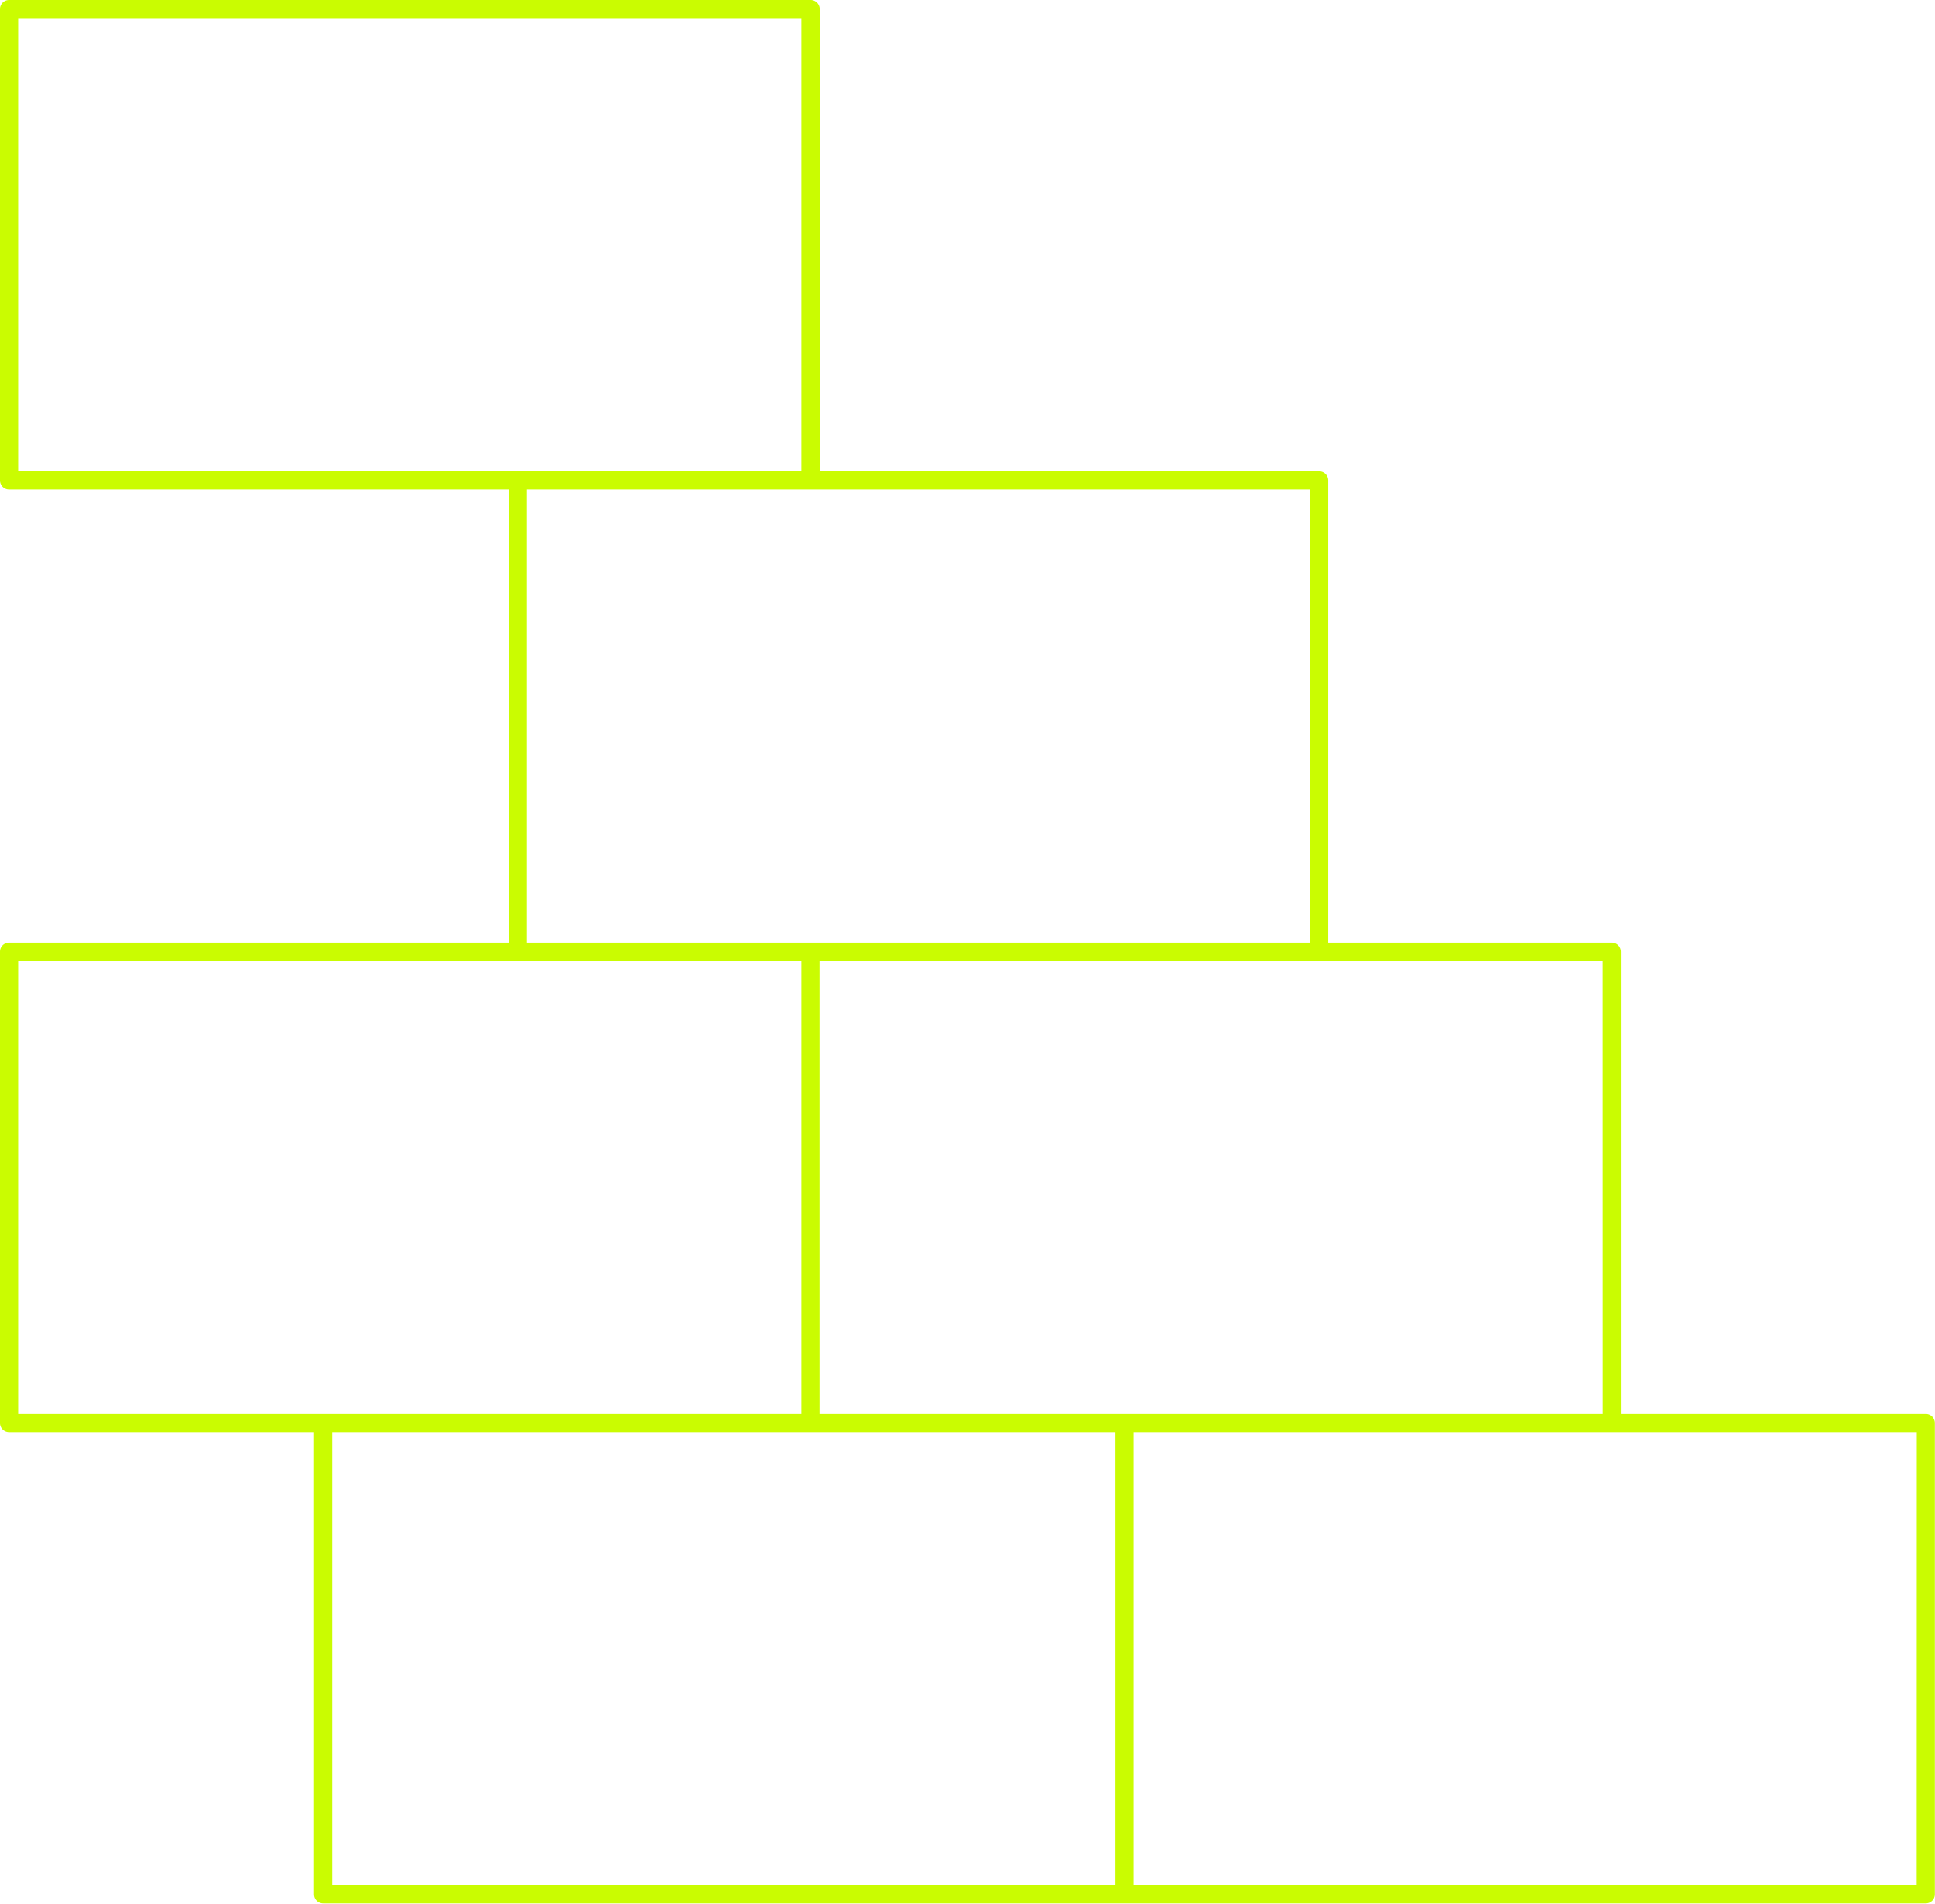 <?xml version="1.0" encoding="UTF-8" standalone="no"?><svg xmlns="http://www.w3.org/2000/svg" xmlns:xlink="http://www.w3.org/1999/xlink" data-name="Layer 1" fill="#cafc01" height="419.3" preserveAspectRatio="xMidYMid meet" version="1" viewBox="0.0 0.0 426.2 419.3" width="426.2" zoomAndPan="magnify"><g id="change1_1"><path d="M424.19,311.44H357V209.63a2,2,0,0,0-2-2H292.55V105.81a2,2,0,0,0-2-2h-110V2a2,2,0,0,0-2-2H2A2,2,0,0,0,0,2V105.81a2,2,0,0,0,2,2H112.05v99.82H2a2,2,0,0,0-2,2V313.44a2,2,0,0,0,2,2H69.17V417.25a2,2,0,0,0,2,2h353a2,2,0,0,0,2-2V313.44A2,2,0,0,0,424.19,311.44Zm-71.18,0H180.51V211.63H353ZM4,4H176.51v99.81H4ZM116.05,107.81h172.5v99.82H116.05ZM4,211.63H176.51v99.81H4ZM73.17,315.44H245.68v99.81H73.17Zm349,99.81H249.68V315.44H422.19Z" fill="inherit"/></g></svg>